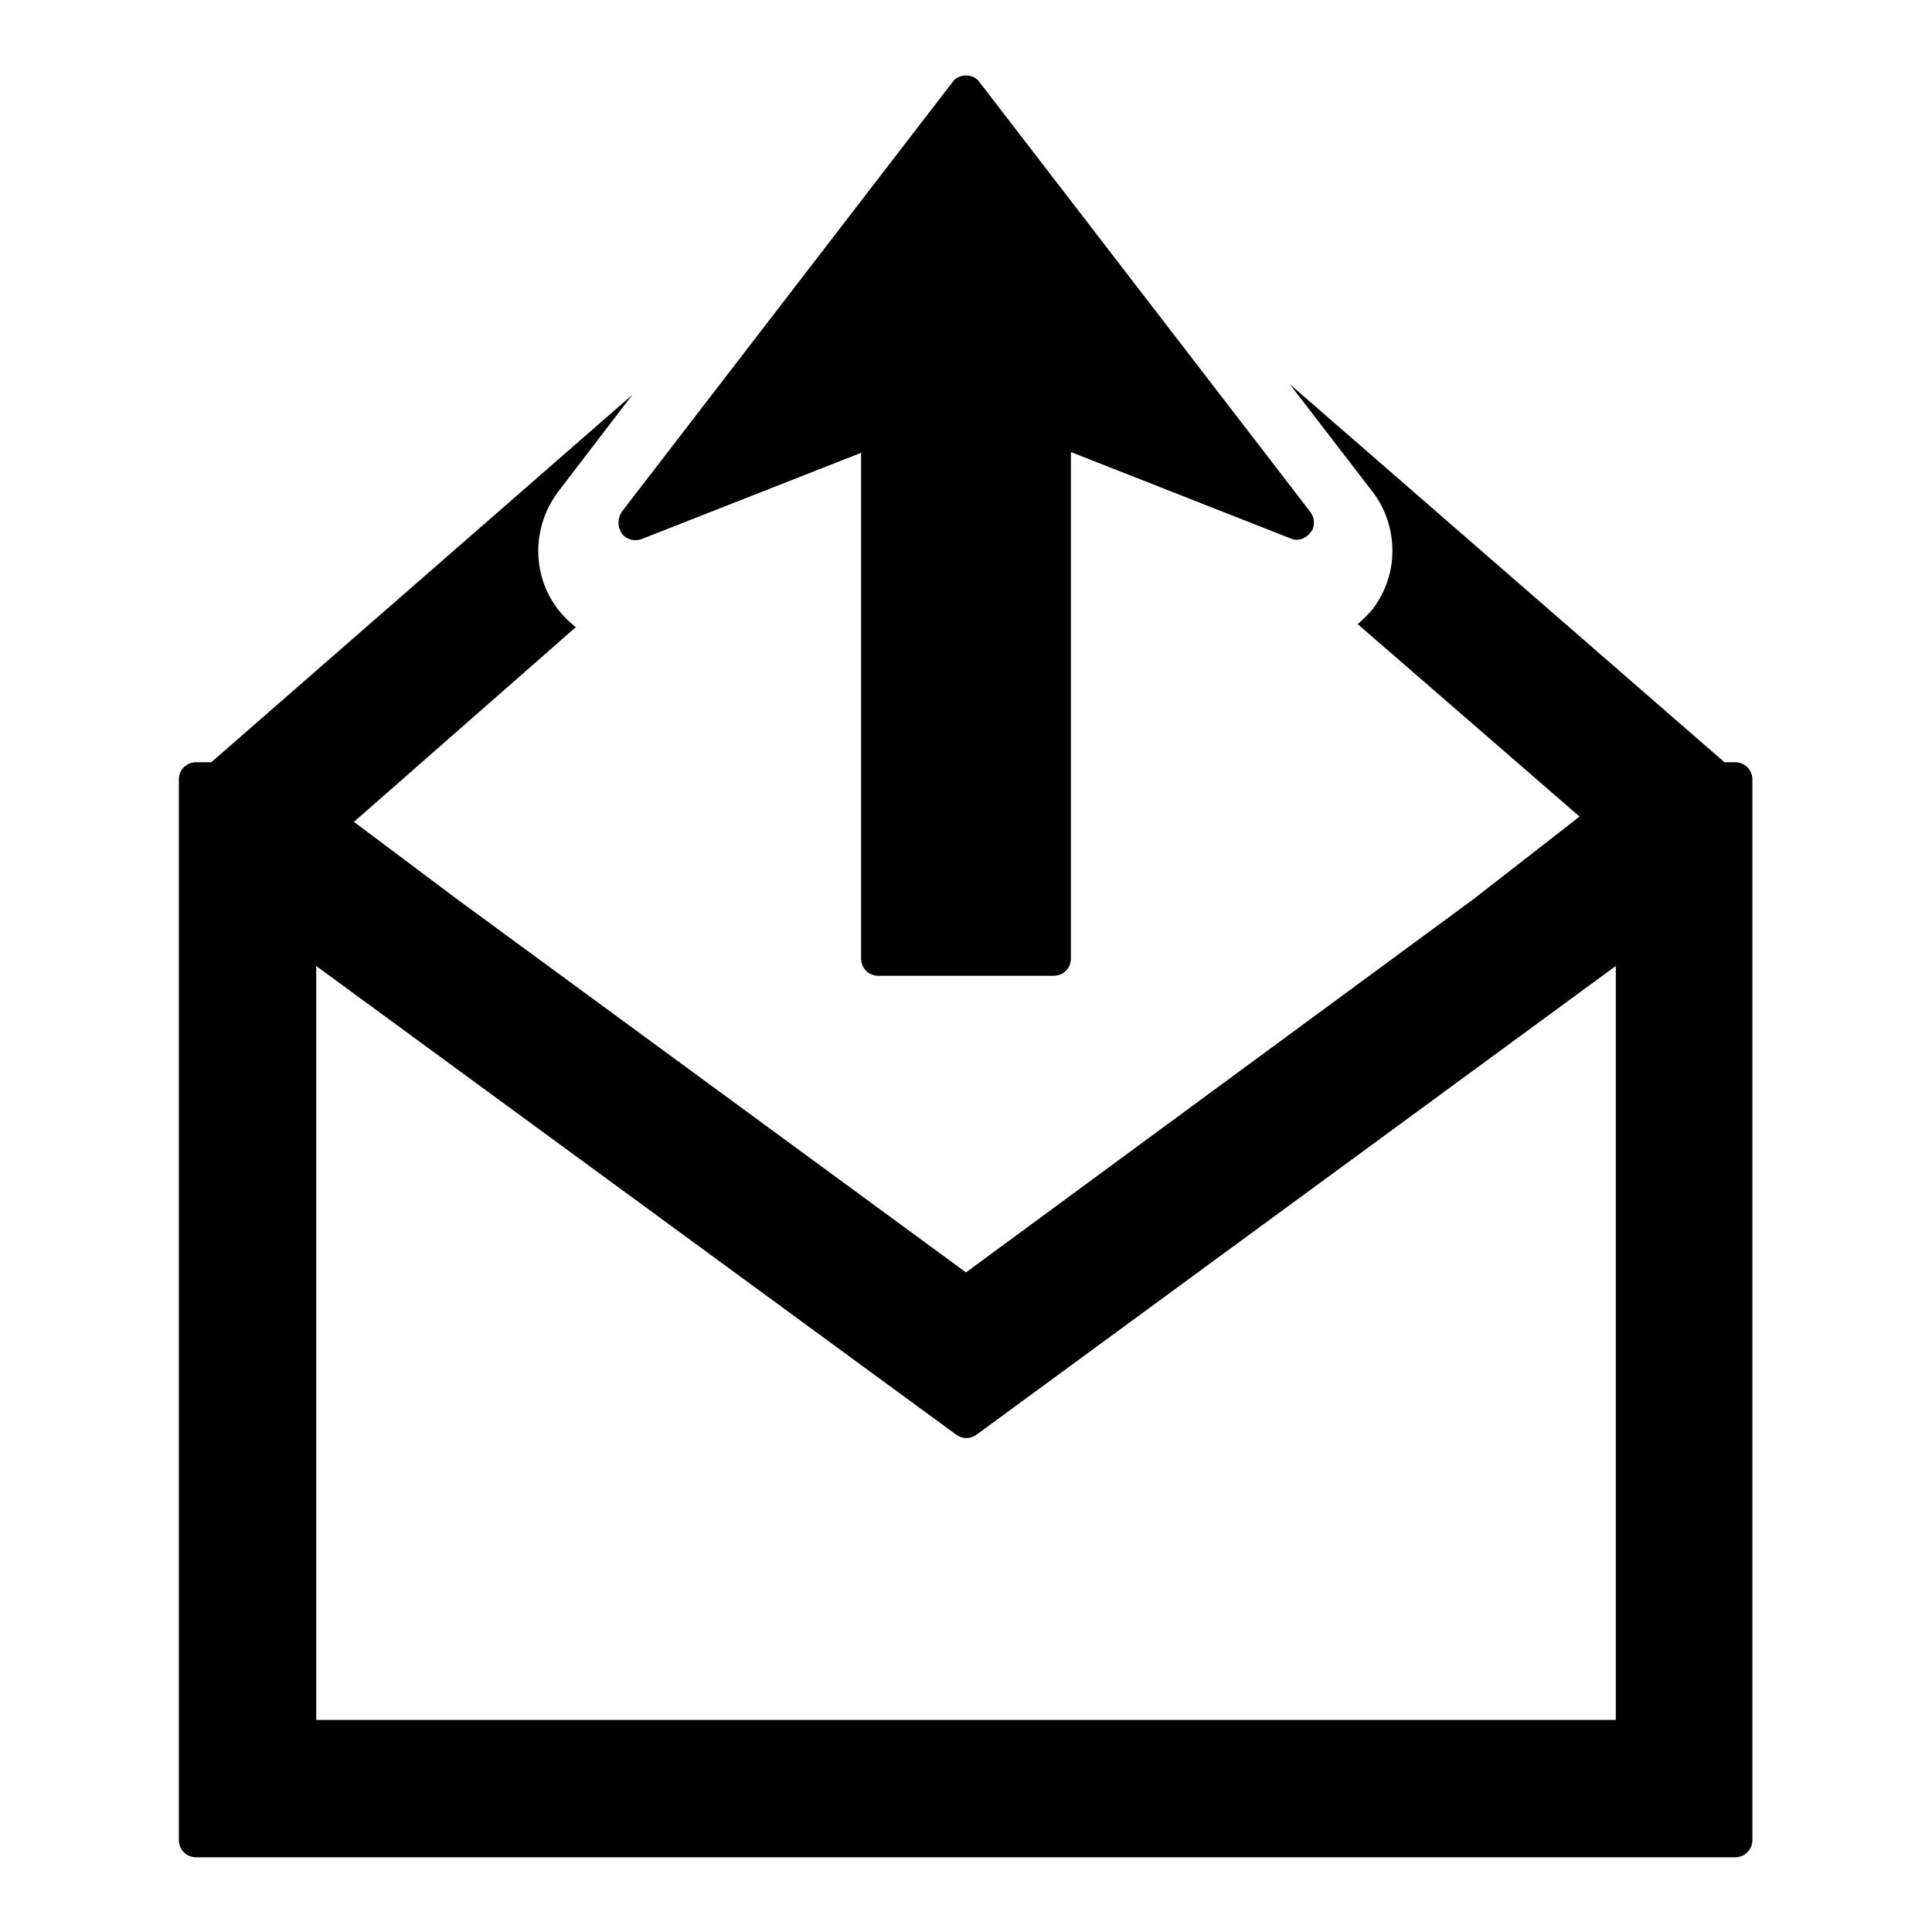 <?xml version="1.0" encoding="utf-8"?>
<!-- Svg Vector Icons : http://www.onlinewebfonts.com/icon -->
<!DOCTYPE svg PUBLIC "-//W3C//DTD SVG 1.1//EN" "http://www.w3.org/Graphics/SVG/1.1/DTD/svg11.dtd">
<svg version="1.1" xmlns="http://www.w3.org/2000/svg" xmlns:xlink="http://www.w3.org/1999/xlink" x="0px" y="0px" viewBox="0 0 256 256" enable-background="new 0 0 256 256" xml:space="preserve">
<g><g><g><path fill="#000000" d="M229.9,101h-1.4l-57.6-50.1l11,14.3c1.7,2.2,2.6,5,2.6,7.8c0,2.8-0.9,5.4-2.6,7.7c-0.6,0.7-1.3,1.4-2,2l29.4,25.5l-14,10.9L128,168.6l-67.5-49.5l-13.6-10.2l29.4-25.8c-0.9-0.7-1.7-1.5-2.4-2.4c-3.5-4.6-3.4-11,0.1-15.6l9.8-12.8L28,101h-2c-1.3,0-2.3,1-2.3,2.3v140.5c0,1.3,1,2.3,2.3,2.3h203.9c1.3,0,2.3-1,2.3-2.3V103.3C232.2,102,231.2,101,229.9,101z M214.1,227.9H41.9v-99.9l84.8,62.1c0.8,0.6,1.9,0.6,2.7,0l84.7-62.1V227.9L214.1,227.9z M82.4,67.8l43.8-56.9c0.4-0.6,1.1-0.9,1.8-0.9c0.7,0,1.4,0.3,1.8,0.9l43.8,56.9c0.3,0.4,0.5,0.9,0.5,1.4c0,0.5-0.1,1-0.5,1.4c-0.6,0.8-1.7,1.2-2.7,0.7l-29-11.4V127c0,1.3-1,2.3-2.3,2.3h-23.2c-1.3,0-2.3-1-2.3-2.3V60l-29,11.4c-1,0.4-2.1,0.1-2.7-0.7C81.8,69.8,81.8,68.7,82.4,67.8z"/></g><g></g><g></g><g></g><g></g><g></g><g></g><g></g><g></g><g></g><g></g><g></g><g></g><g></g><g></g><g></g></g></g>
</svg>